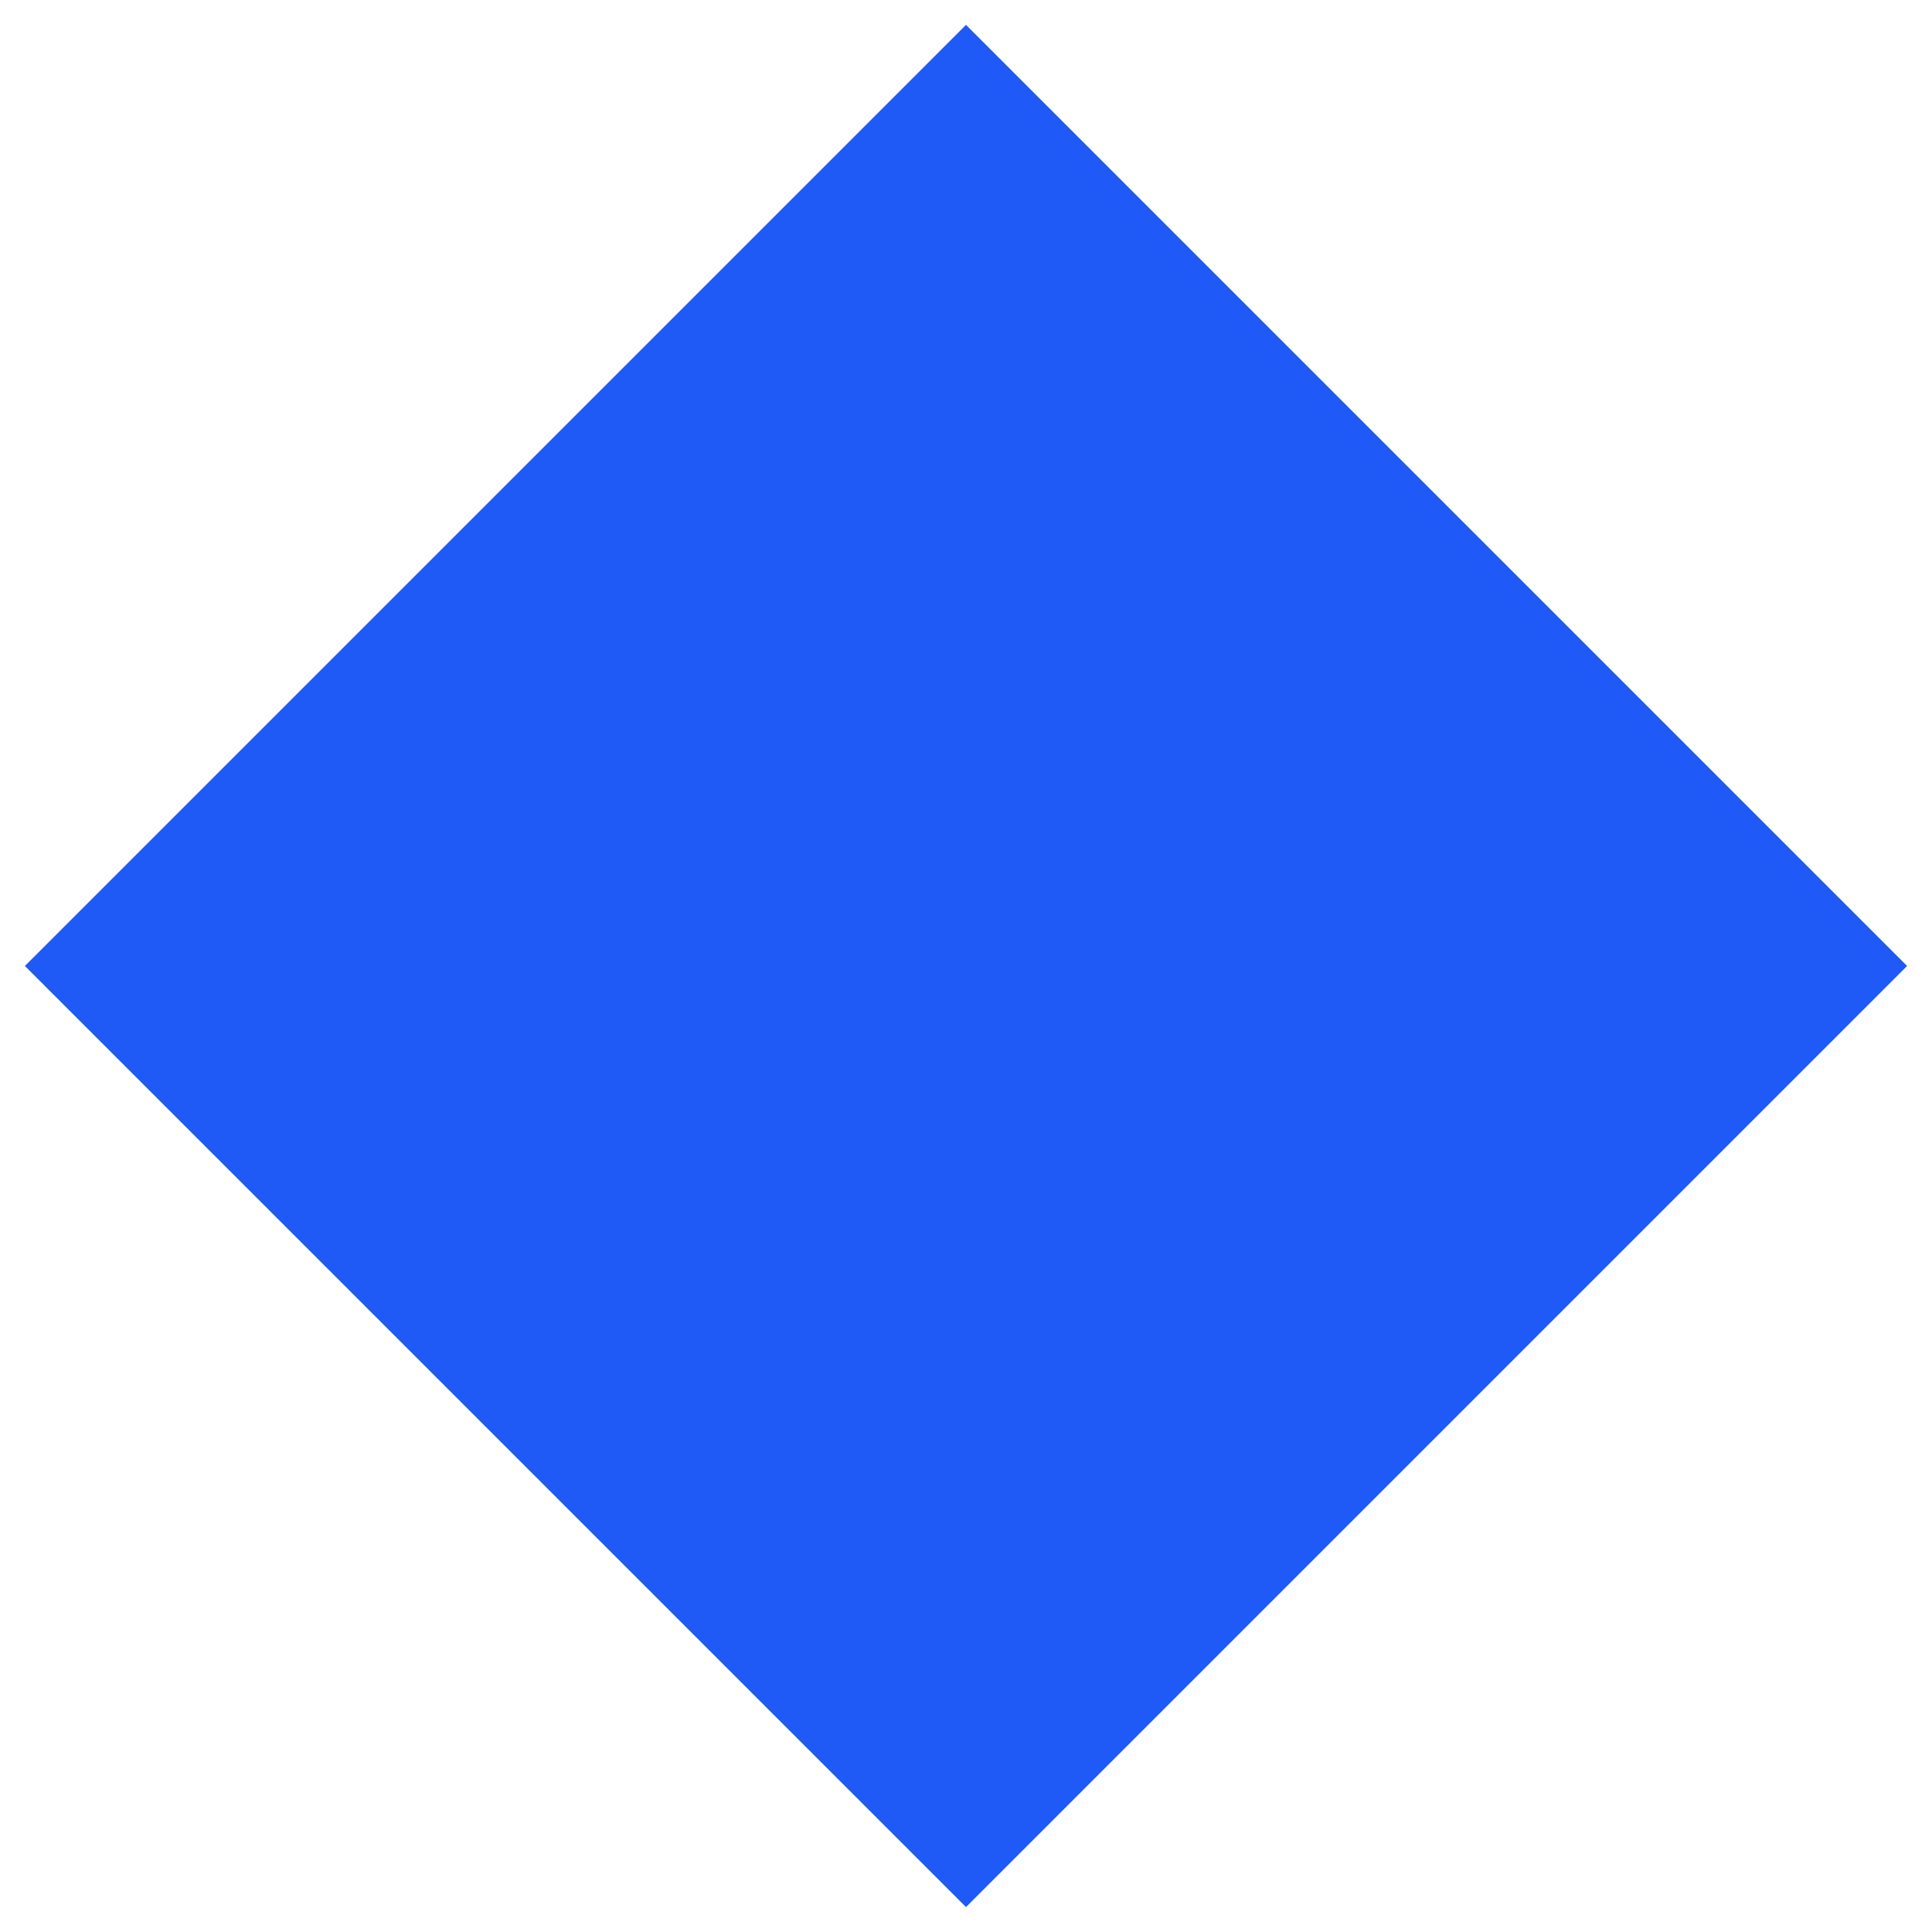 <?xml version="1.0" encoding="UTF-8"?>
<svg width="60px" height="60px" viewBox="0 0 60 60" version="1.1" xmlns="http://www.w3.org/2000/svg" xmlns:xlink="http://www.w3.org/1999/xlink">
    <!-- Generator: Sketch 51 (57462) - http://www.bohemiancoding.com/sketch -->
    <title>logo-beta</title>
    <desc>Created with Sketch.</desc>
    <defs></defs>
    <g id="Page-1" stroke="none" stroke-width="1" fill="none" fill-rule="evenodd">
        <g id="logo/favicon32-blue">
            <rect id="ico-zone" fill-opacity="0" fill="#D8D8D8" x="0" y="0" width="60" height="60"></rect>
            <rect id="brand-elem" fill="#1F5AF6" transform="translate(30, 30) rotate(45) translate(-30, -30) " x="9.333" y="9.333" width="41.333" height="41.333"></rect>
        </g>
    </g>
</svg>